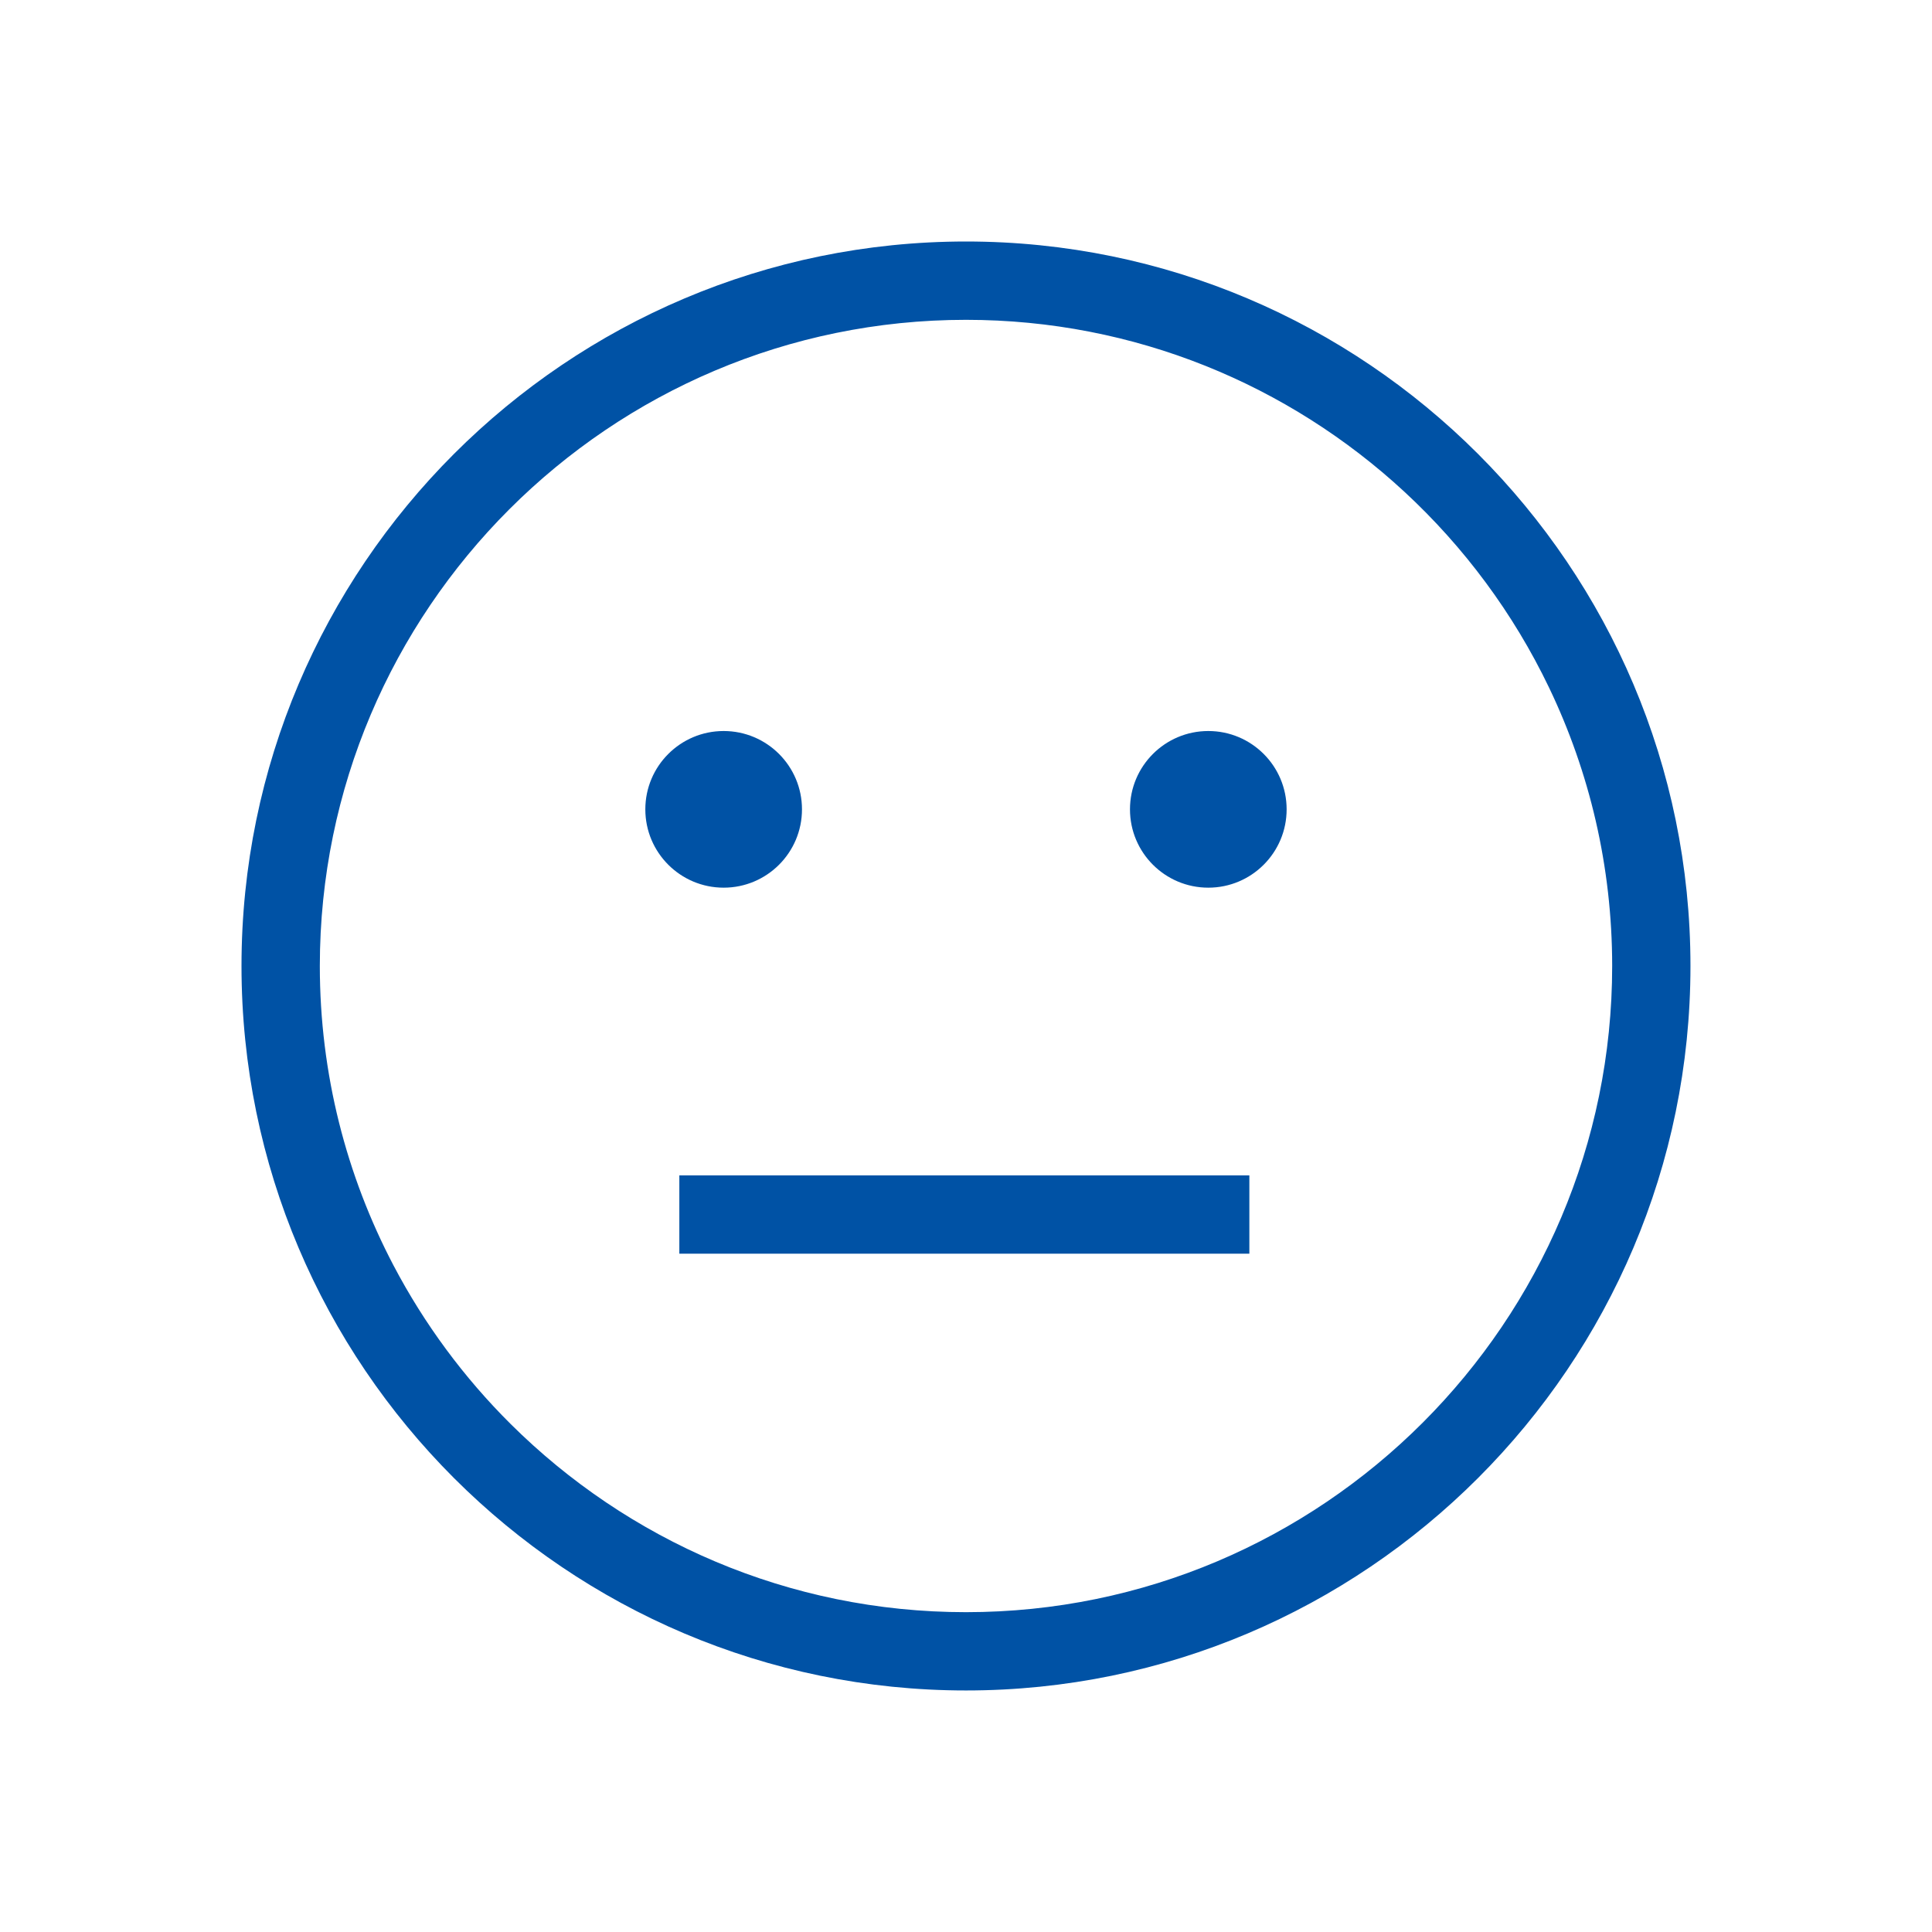 <svg width="48" height="48" viewBox="0 0 48 48" fill="none" xmlns="http://www.w3.org/2000/svg">
<path fill-rule="evenodd" clip-rule="evenodd" d="M6 24C6 14.075 14.075 6 24 6C33.925 6 41.999 14.075 41.999 24C41.999 33.925 33.925 41.999 24 41.999C14.075 41.999 6 33.925 6 24ZM12.686 35.378C15.591 38.266 19.59 40.054 24 40.054C32.852 40.054 40.054 32.852 40.054 24C40.054 21.523 39.49 19.176 38.484 17.08C37.6 15.237 36.374 13.588 34.889 12.215C32.025 9.567 28.198 7.946 24 7.946C15.148 7.946 7.946 15.148 7.946 24C7.946 26.681 8.608 29.211 9.775 31.436C10.542 32.896 11.526 34.225 12.686 35.378ZM31.04 29.202H16.878V31.148H31.04V29.202ZM19.925 20.108C19.925 21.183 19.054 22.054 17.979 22.054C16.905 22.054 16.033 21.183 16.033 20.108C16.033 19.033 16.905 18.162 17.979 18.162C19.054 18.162 19.925 19.033 19.925 20.108ZM30.02 22.054C31.095 22.054 31.966 21.183 31.966 20.108C31.966 19.033 31.095 18.162 30.02 18.162C28.945 18.162 28.074 19.033 28.074 20.108C28.074 21.183 28.945 22.054 30.02 22.054Z" fill="#0052A5"/>
</svg>

